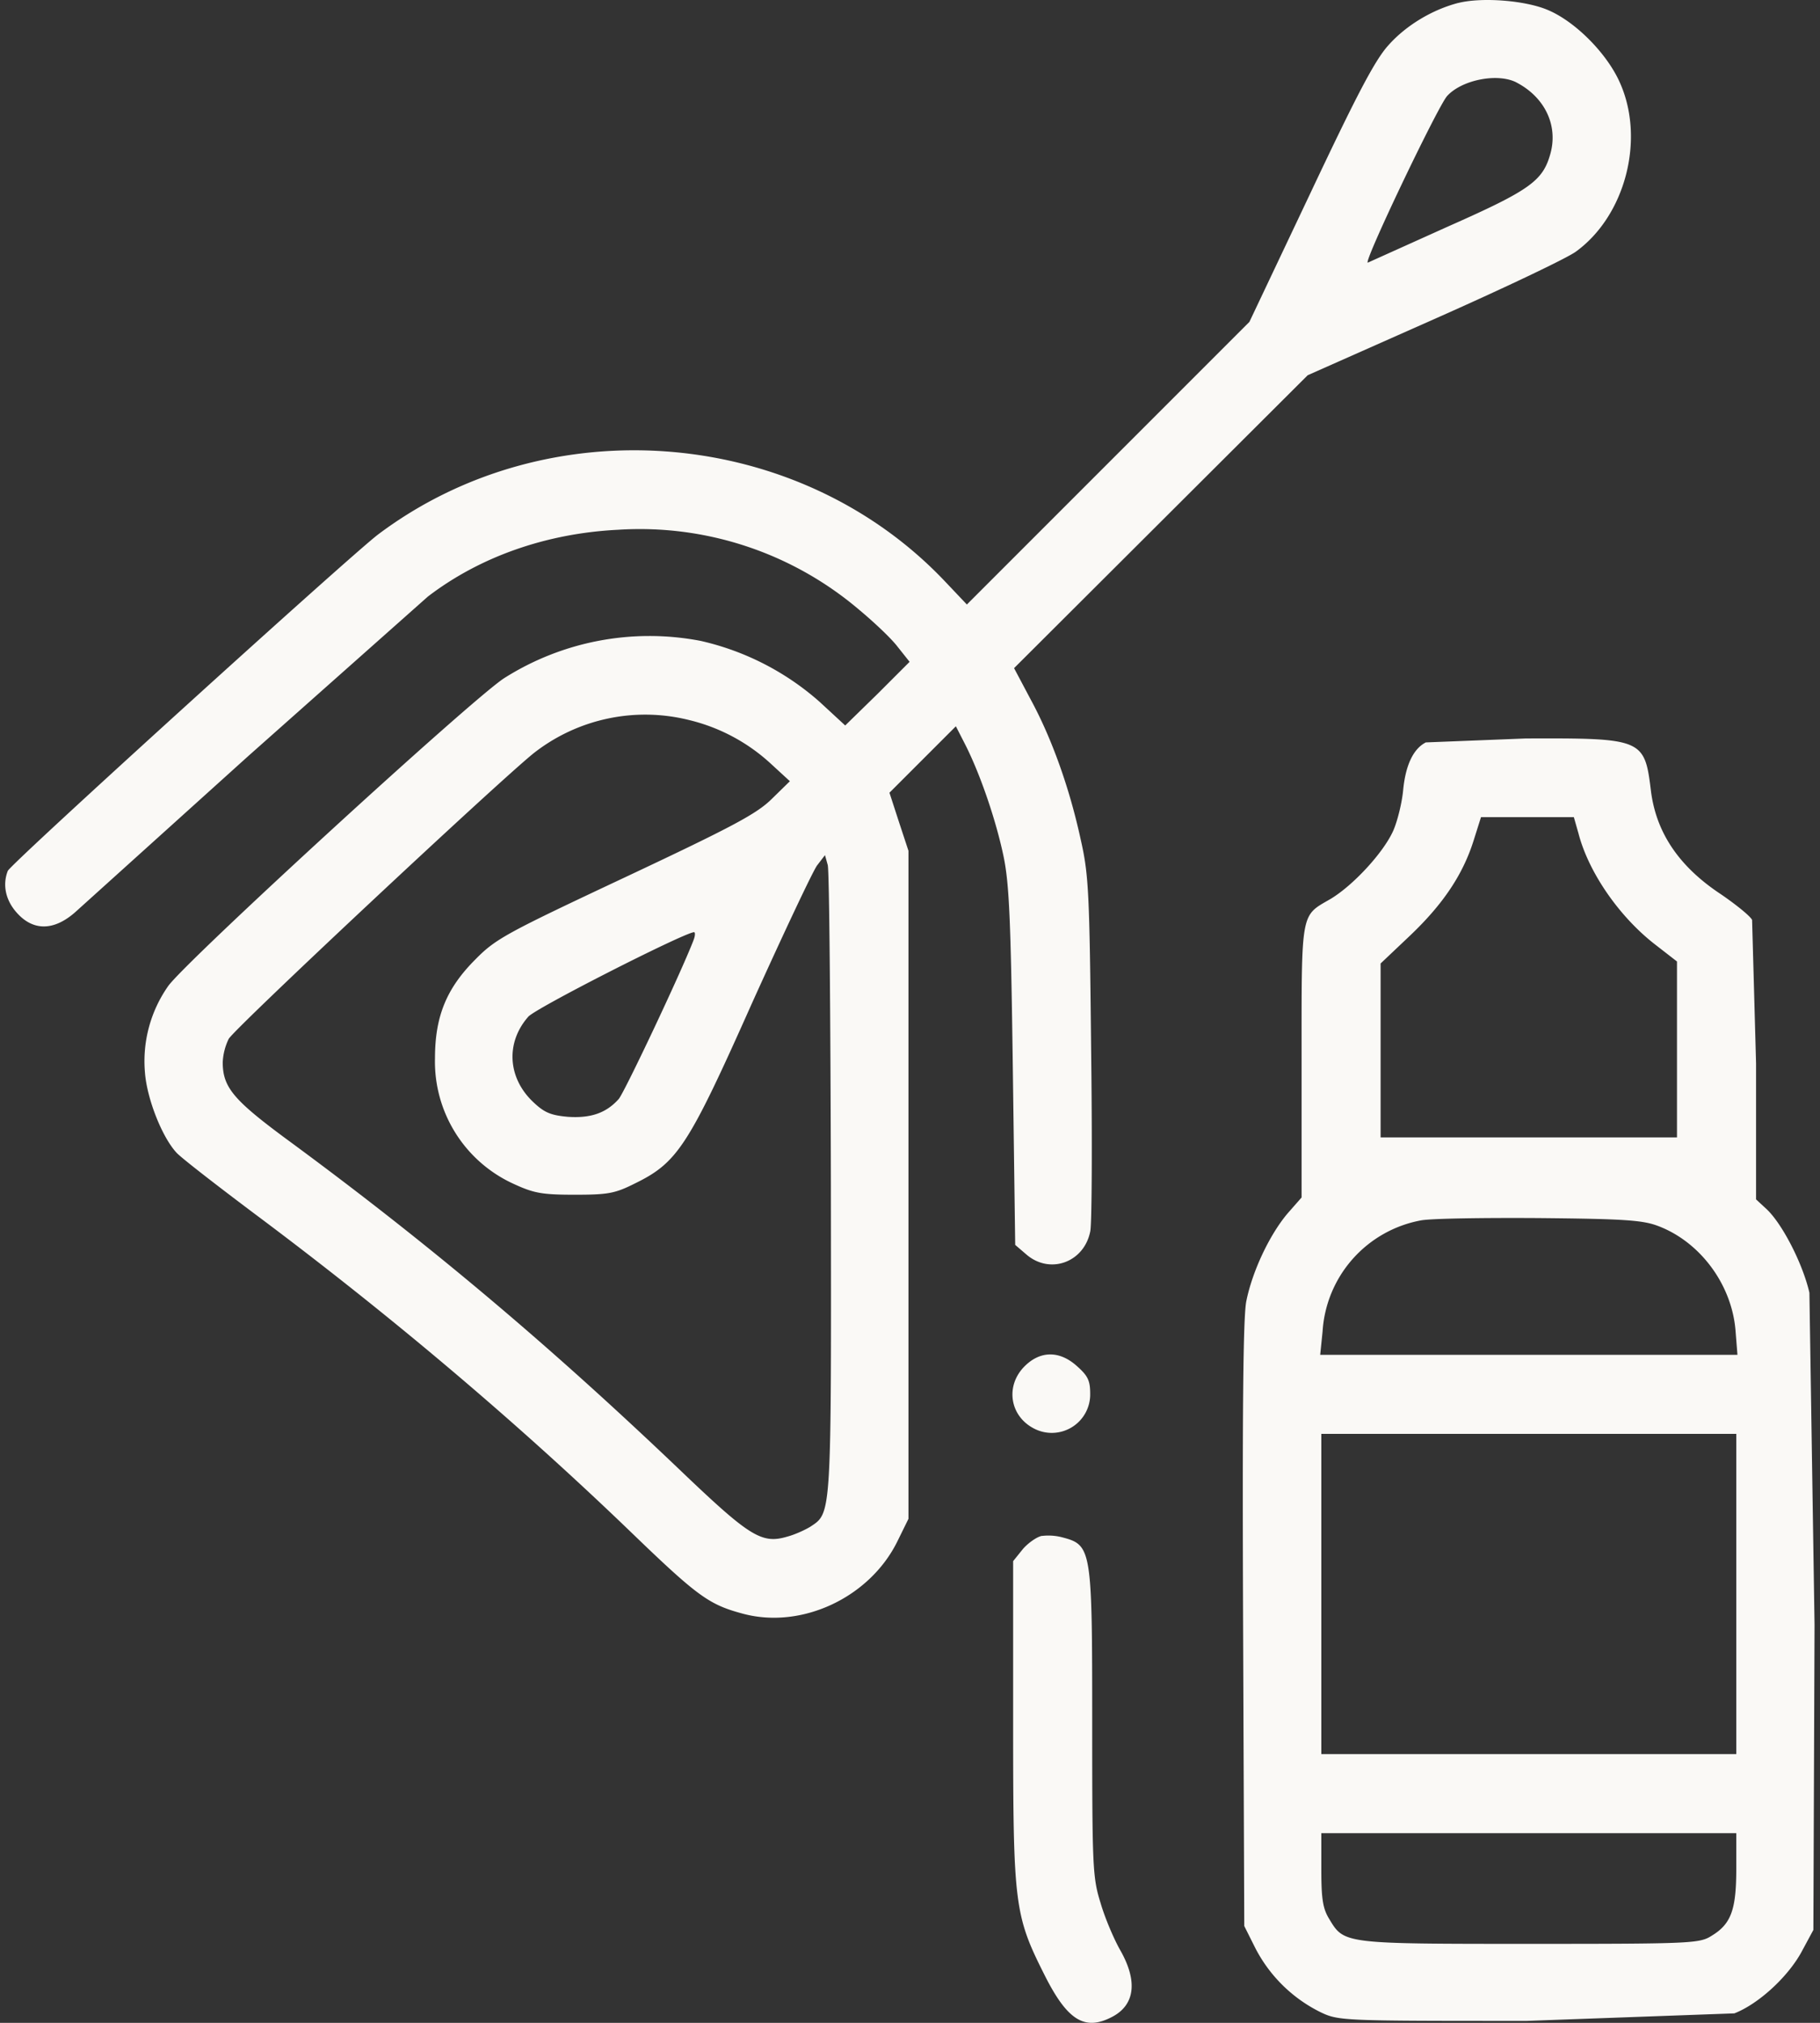 <svg xmlns="http://www.w3.org/2000/svg" width="45" height="50" fill="#faf9f6" xmlns:v="https://vecta.io/nano"><rect width="100%" height="100%" fill="#333333" stroke="none"/><path d="M36.061.071c-.645.166-1.3.557-1.739 1.055-.332.371-.772 1.212-1.925 3.654l-1.505 3.176-6.986 6.986-.528-.557c-3.625-3.84-9.81-4.348-14.031-1.173-.684.518-9.097 8.149-9.155 8.315-.137.352-.049.733.225 1.036.401.45.909.45 1.436-.01l4.28-3.86 4.446-3.947c1.29-.987 2.931-1.563 4.7-1.651a8.37 8.37 0 0 1 5.96 1.974c.352.293.782.694.948.909l.303.381-.791.791-.801.782-.635-.586a6.66 6.66 0 0 0-2.941-1.505 6.71 6.71 0 0 0-4.866.928c-.84.557-7.856 6.986-8.296 7.602a3.23 3.23 0 0 0-.576 2.14c.049.645.42 1.593.782 1.983.117.127.987.801 1.925 1.505 3.312 2.472 6.439 5.11 9.283 7.846 1.681 1.622 1.954 1.817 2.794 2.042 1.456.391 3.137-.401 3.82-1.788l.274-.557V21.03l-.235-.713-.235-.723 1.642-1.642.235.459c.371.733.762 1.876.948 2.775.137.674.176 1.583.225 5.198l.059 4.387.274.235c.586.508 1.436.195 1.583-.576.039-.195.049-2.228.02-4.534-.039-3.811-.059-4.27-.254-5.13-.274-1.27-.713-2.501-1.231-3.459l-.42-.792 7.26-7.24 3.127-1.387c1.72-.762 3.303-1.515 3.508-1.671 1.221-.889 1.71-2.775 1.085-4.172C39.74 1.332 38.968.55 38.294.257c-.547-.244-1.632-.332-2.228-.186zm1.427 1.964c.703.362 1.036 1.055.85 1.749-.186.684-.489.909-2.54 1.817l-1.974.889c-.166.098 1.71-3.83 1.954-4.114.361-.401 1.241-.576 1.71-.342zm-20.421 15.77a4.55 4.55 0 0 1 1.984 1.065l.479.44-.44.43c-.371.371-.957.684-3.615 1.935-2.951 1.387-3.215 1.524-3.723 2.042-.713.713-.997 1.407-.997 2.443a3.32 3.32 0 0 0 1.954 3.107c.489.225.694.264 1.495.264.821 0 .997-.029 1.485-.274 1.065-.518 1.329-.928 2.902-4.456.782-1.73 1.505-3.264 1.612-3.41l.195-.254.068.244c.039.127.068 3.674.078 7.885.01 8.266.02 8.12-.508 8.471-.127.078-.381.195-.567.244-.625.186-.918.01-2.54-1.534-3.351-3.205-6.351-5.726-9.878-8.315-1.28-.948-1.544-1.261-1.544-1.876a1.48 1.48 0 0 1 .147-.576c.127-.244 6.635-6.332 7.543-7.064a4.47 4.47 0 0 1 3.869-.811zm.078 5.442c-.322.831-1.71 3.762-1.847 3.918-.313.352-.703.479-1.261.44-.43-.039-.586-.108-.87-.381-.616-.596-.664-1.456-.107-2.091.166-.205 3.801-2.052 4.094-2.091.039-.01.039.088-.01.205zm18.105-4.894c-.303.156-.498.557-.557 1.182-.029.303-.137.752-.244.997-.244.547-.997 1.358-1.554 1.69-.743.43-.713.264-.713 4.016v3.361L31.83 30c-.45.537-.87 1.436-1.016 2.169-.078.41-.098 2.755-.078 8.012l.029 7.426.274.547a3.61 3.61 0 0 0 1.612 1.583c.45.215.547.215 5.101.215l5.13-.186c.606-.235 1.358-.928 1.69-1.573l.264-.489.029-7.543-.127-8.208c-.166-.723-.674-1.71-1.065-2.072l-.254-.235v-3.361l-.098-3.547c-.049-.098-.401-.381-.772-.635-1.036-.684-1.602-1.524-1.73-2.56-.156-1.28-.205-1.3-3.088-1.29l-2.482.098zm3.781 2.257c.254.967 1.016 2.062 1.905 2.746l.528.41v4.348h-7.328v-4.299l.733-.694c.821-.782 1.309-1.515 1.573-2.365l.176-.557h2.296l.117.41zm1.964 9.693c1.036.391 1.817 1.436 1.915 2.57l.049.616H32.642l.059-.576a2.98 2.98 0 0 1 2.423-2.746c.235-.049 1.554-.068 2.922-.059 2.091.02 2.57.049 2.951.196zm1.935 13.054H32.67v-7.915h10.26v7.915zm0 2.834c0 1.016-.127 1.368-.616 1.661-.293.186-.518.196-4.495.196-4.612 0-4.583 0-4.954-.616-.156-.254-.195-.489-.195-1.221v-.899h10.26v.879zM25.333 33.772c-.479.479-.371 1.221.225 1.534a.95.95 0 0 0 1.397-.86c0-.322-.059-.44-.322-.674-.43-.391-.909-.391-1.3 0zm.43 4.191c-.117.02-.332.166-.469.322l-.244.303v3.977c0 4.514.029 4.768.772 6.244.567 1.133.997 1.397 1.671 1.046.567-.293.645-.879.205-1.651-.156-.274-.381-.801-.488-1.172-.195-.625-.205-.889-.205-4.416 0-4.378-.01-4.426-.762-4.622a1.35 1.35 0 0 0-.479-.029z"/></svg>